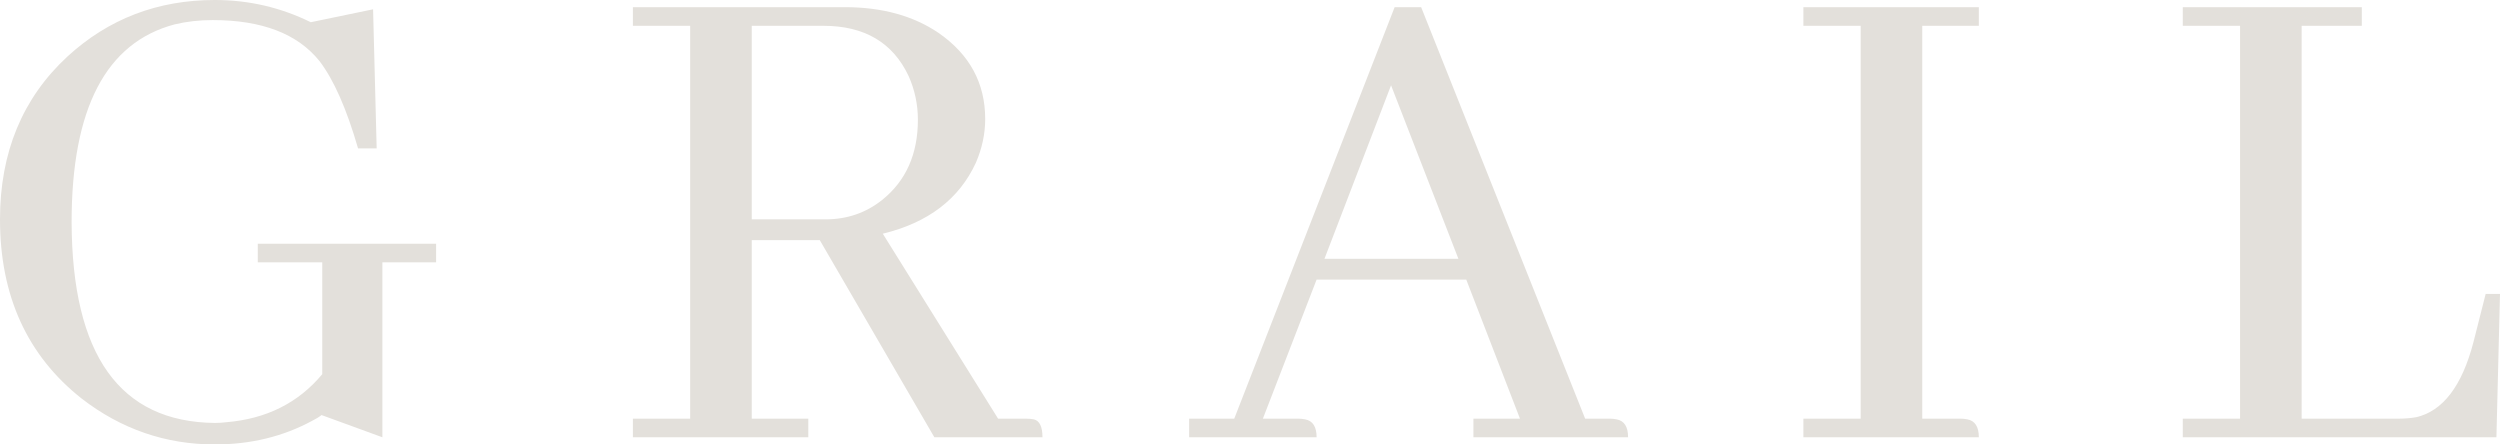 <?xml version="1.0" encoding="UTF-8"?>
<svg width="90" height="16" viewBox="0 0 90 16" fill="none" xmlns="http://www.w3.org/2000/svg">
<path d="M9.28 8.774H15.7V9.445H13.766V15.742L11.575 14.942C11.489 15.011 11.377 15.08 11.24 15.148C10.191 15.716 9.023 16 7.734 16C5.964 16 4.365 15.45 2.939 14.348C0.98 12.8 0 10.649 0 7.897C0 5.488 0.808 3.535 2.423 2.039C3.901 0.68 5.671 0 7.734 0C8.954 0 10.105 0.267 11.188 0.8L13.431 0.335L13.56 5.342H12.89C12.477 3.914 12.013 2.865 11.498 2.194C10.707 1.213 9.427 0.723 7.656 0.723C7.175 0.723 6.72 0.774 6.29 0.877C3.815 1.531 2.578 3.905 2.578 8C2.595 12.783 4.314 15.191 7.734 15.226C7.871 15.226 8.009 15.217 8.146 15.2C9.59 15.08 10.741 14.503 11.601 13.471V9.445H9.28V8.774Z" fill="#E3E0DB"/>
<path d="M29.099 15.742H22.784V15.071H24.846V0.929H22.784V0.258H30.414C31.755 0.258 32.88 0.568 33.791 1.187C34.908 1.961 35.467 2.994 35.467 4.284C35.467 4.817 35.355 5.342 35.132 5.858C34.53 7.166 33.413 8.017 31.78 8.413L35.931 15.071H36.91C37.031 15.071 37.134 15.08 37.22 15.097C37.426 15.148 37.529 15.363 37.529 15.742H33.637L29.512 8.645H27.063V15.071H29.099V15.742ZM29.641 0.929H27.063V7.897H29.718C30.491 7.897 31.17 7.665 31.755 7.2C32.614 6.512 33.044 5.548 33.044 4.31C33.044 3.759 32.932 3.234 32.709 2.735C32.141 1.531 31.119 0.929 29.641 0.929Z" fill="#E3E0DB"/>
<path d="M58.611 15.742H53.043V15.071H54.719L52.785 10.065H47.398L45.464 15.071H46.727C46.813 15.071 46.899 15.08 46.985 15.097C47.26 15.148 47.398 15.363 47.398 15.742H42.809V15.071H44.433L50.207 0.258H51.161L57.065 15.071H57.941C58.027 15.071 58.113 15.08 58.199 15.097C58.474 15.148 58.611 15.363 58.611 15.742ZM52.502 9.316L50.078 3.071L47.681 9.316H52.502Z" fill="#E3E0DB"/>
<path d="M71.238 15.742H64.922V15.071H66.984V0.929H64.922V0.258H71.238V0.929H69.201V15.071H70.568C70.654 15.071 70.74 15.08 70.826 15.097C71.1 15.148 71.238 15.363 71.238 15.742Z" fill="#E3E0DB"/>
<path d="M89.871 15.742H78.58V15.071H80.642V0.929H78.58V0.258H85.025V0.929H82.859V15.071H86.391C86.58 15.071 86.778 15.054 86.984 15.019C87.946 14.796 88.634 13.893 89.046 12.31L89.484 10.581H90L89.871 15.742Z" fill="#E3E0DB"/>
</svg>
